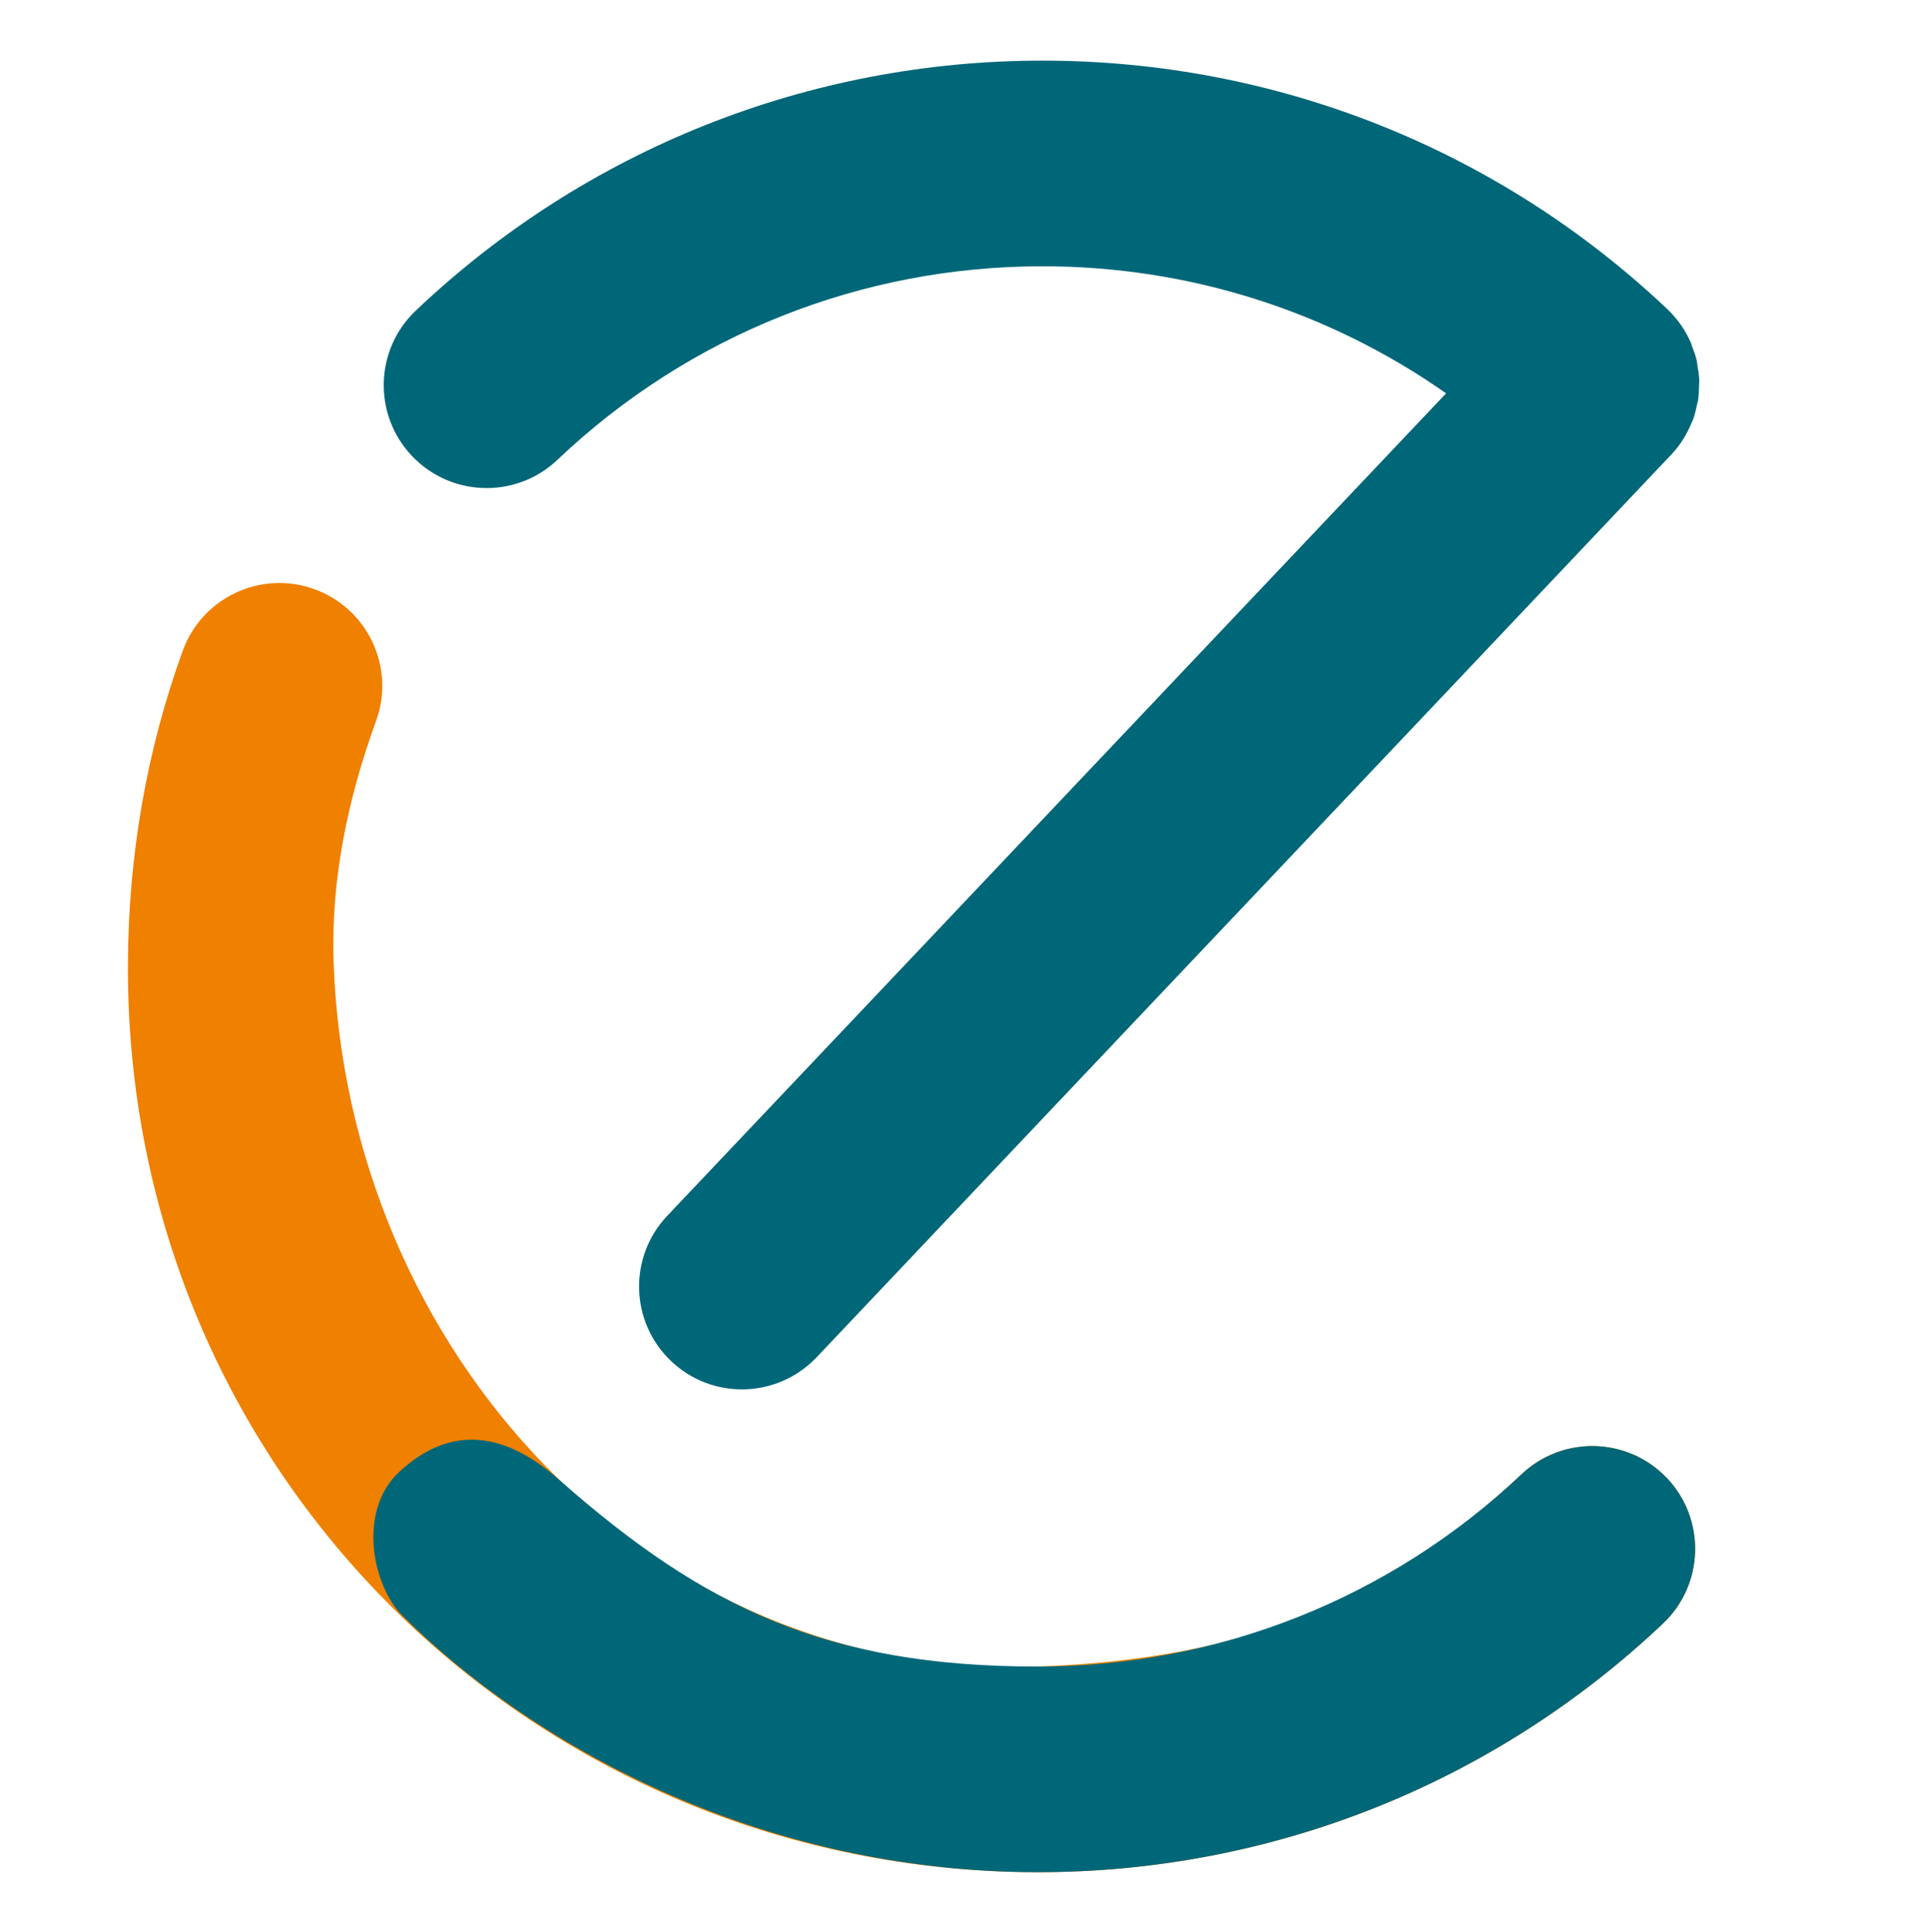 <?xml version="1.0" encoding="UTF-8"?>
<svg data-bbox="17.848 8.46 219.254 252.81" viewBox="0 0 269.29 269.64" xmlns="http://www.w3.org/2000/svg" data-type="color">
    <g>
        <path d="M67.91 68.11c3.55 0 7.1-1.31 9.88-3.95 18.33-17.41 42.36-27 67.66-27 20.37 0 39.91 6.22 56.32 17.73L93.1 169.67c-5.45 5.76-5.2 14.84.56 20.29 2.77 2.63 6.32 3.93 9.86 3.93 3.8 0 7.6-1.51 10.42-4.48L233.2 63.43c1.28-1.35 2.21-2.89 2.86-4.52.04-.11.11-.2.15-.31.26-.71.43-1.44.58-2.17.03-.17.11-.33.13-.51.11-.69.13-1.39.14-2.08 0-.22.05-.44.04-.67-.02-.75-.14-1.49-.27-2.23-.03-.17-.03-.34-.06-.51-.16-.73-.42-1.44-.7-2.15-.06-.16-.09-.33-.16-.49-.75-1.71-1.85-3.3-3.29-4.67-23.63-22.35-54.6-34.66-87.18-34.66S81.71 20.85 58.01 43.35c-5.75 5.46-5.98 14.54-.52 20.29 2.82 2.97 6.61 4.47 10.41 4.47Z" fill="#006778" data-color="1"/>
        <path d="M232.6 206.29c-5.45-5.76-14.53-6.01-20.29-.57-18.31 17.31-37.73 25.76-67.49 26.85-54.36 1.99-96.38-44.16-98.27-98.27-.4-11.55 1.99-22.88 5.92-33.68 2.71-7.45-1.13-15.68-8.58-18.39-7.45-2.72-15.68 1.13-18.39 8.58-5.07 13.95-7.56 28.58-7.65 43.49-.43 71.29 56.96 126.97 126.97 126.97 32.58 0 63.55-12.32 87.21-34.7 5.76-5.44 6.01-14.53.57-20.29Z" fill="#ef8000" data-color="2"/>
        <path d="M232.6 206.29c-5.45-5.76-14.53-6.01-20.29-.57-18.31 17.31-42.28 26.85-67.49 26.85-29.47 0-46.57-8.21-66.82-26.08-6.21-5.48-14.08-8.71-22.3-1.08-5.84 5.42-3.75 15.85.42 20.02 17.54 17.54 49.32 35.84 88.7 35.84 32.58 0 63.55-12.32 87.21-34.7 5.76-5.44 6.01-14.53.57-20.29Z" fill="#006778" data-color="1"/>
    </g>
</svg>

